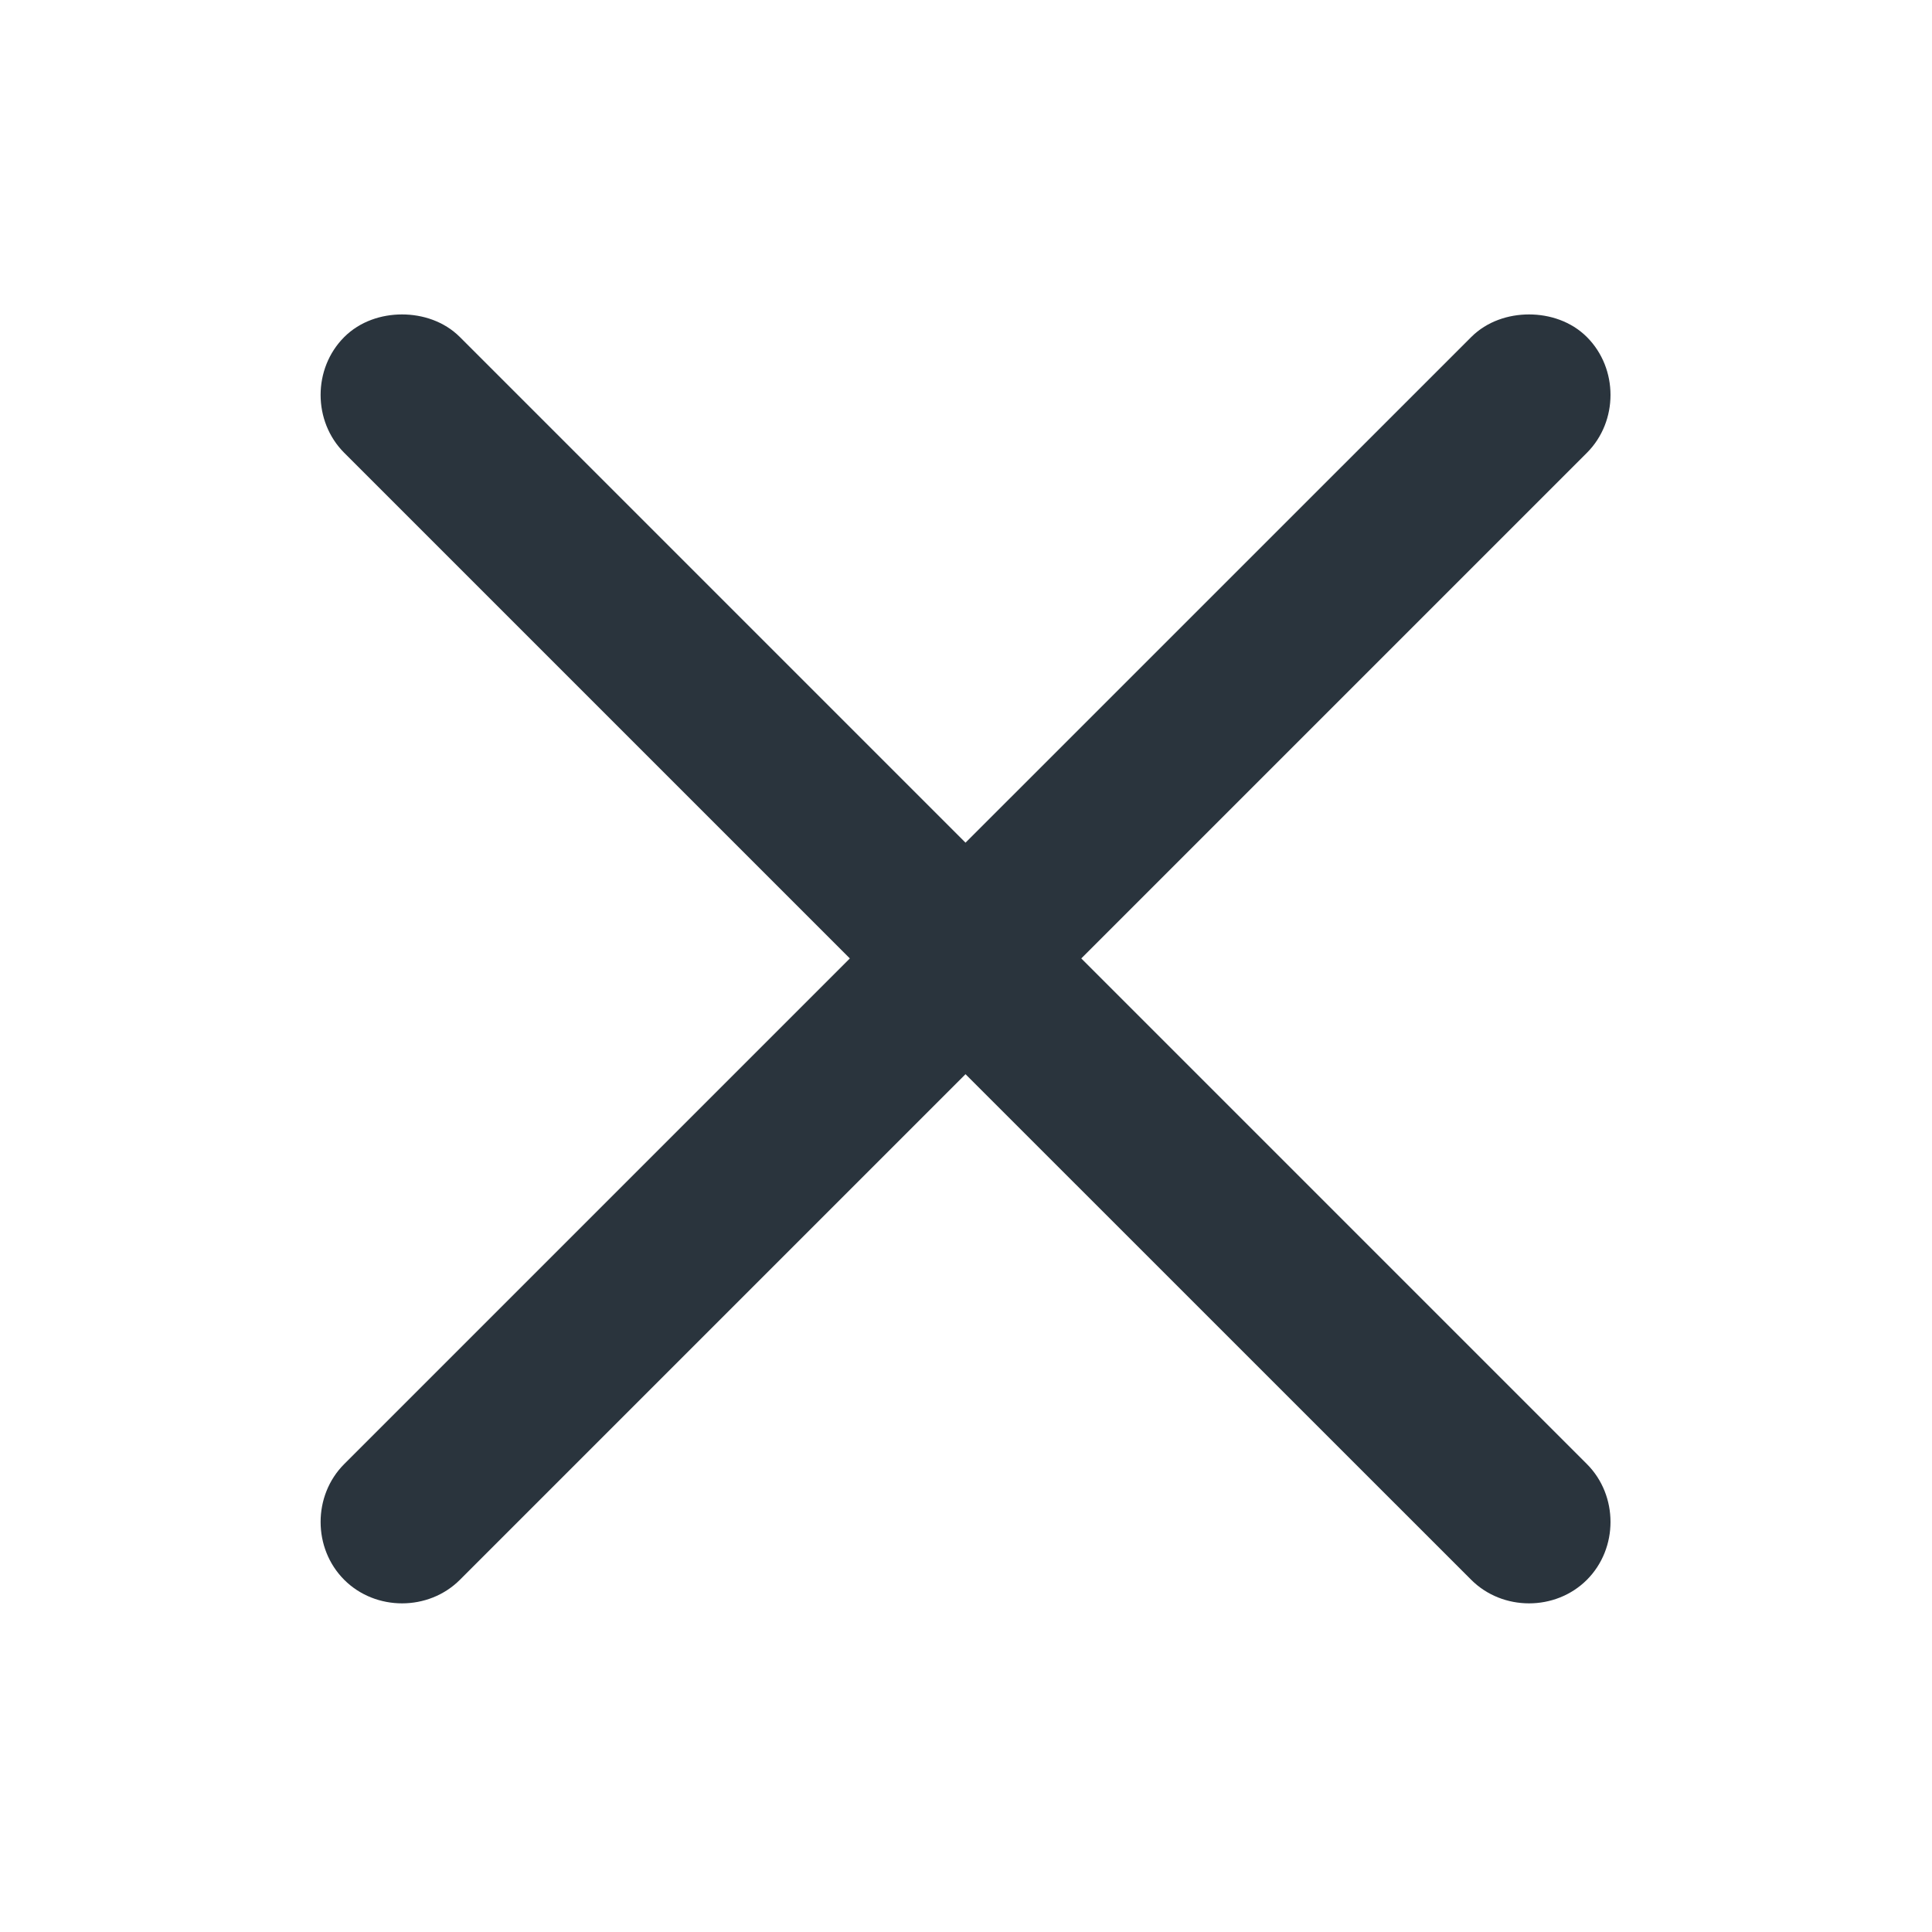 <svg width="24" height="24" viewBox="0 0 24 24" fill="none" xmlns="http://www.w3.org/2000/svg">
<path d="M4.994 3.906C4.738 3.906 4.471 3.992 4.276 4.187C3.885 4.578 3.885 5.234 4.276 5.625L10.557 11.906L4.276 18.187C3.885 18.578 3.885 19.234 4.276 19.625C4.666 20.015 5.323 20.015 5.713 19.625L11.994 13.344L18.276 19.625C18.666 20.015 19.323 20.015 19.713 19.625C20.104 19.234 20.104 18.578 19.713 18.187L13.432 11.906L19.713 5.625C20.104 5.234 20.104 4.578 19.713 4.187C19.518 3.992 19.25 3.906 18.994 3.906C18.738 3.906 18.471 3.992 18.276 4.187L11.994 10.468L5.713 4.187C5.518 3.992 5.25 3.906 4.994 3.906Z" fill="#2A343D"/>
</svg>
